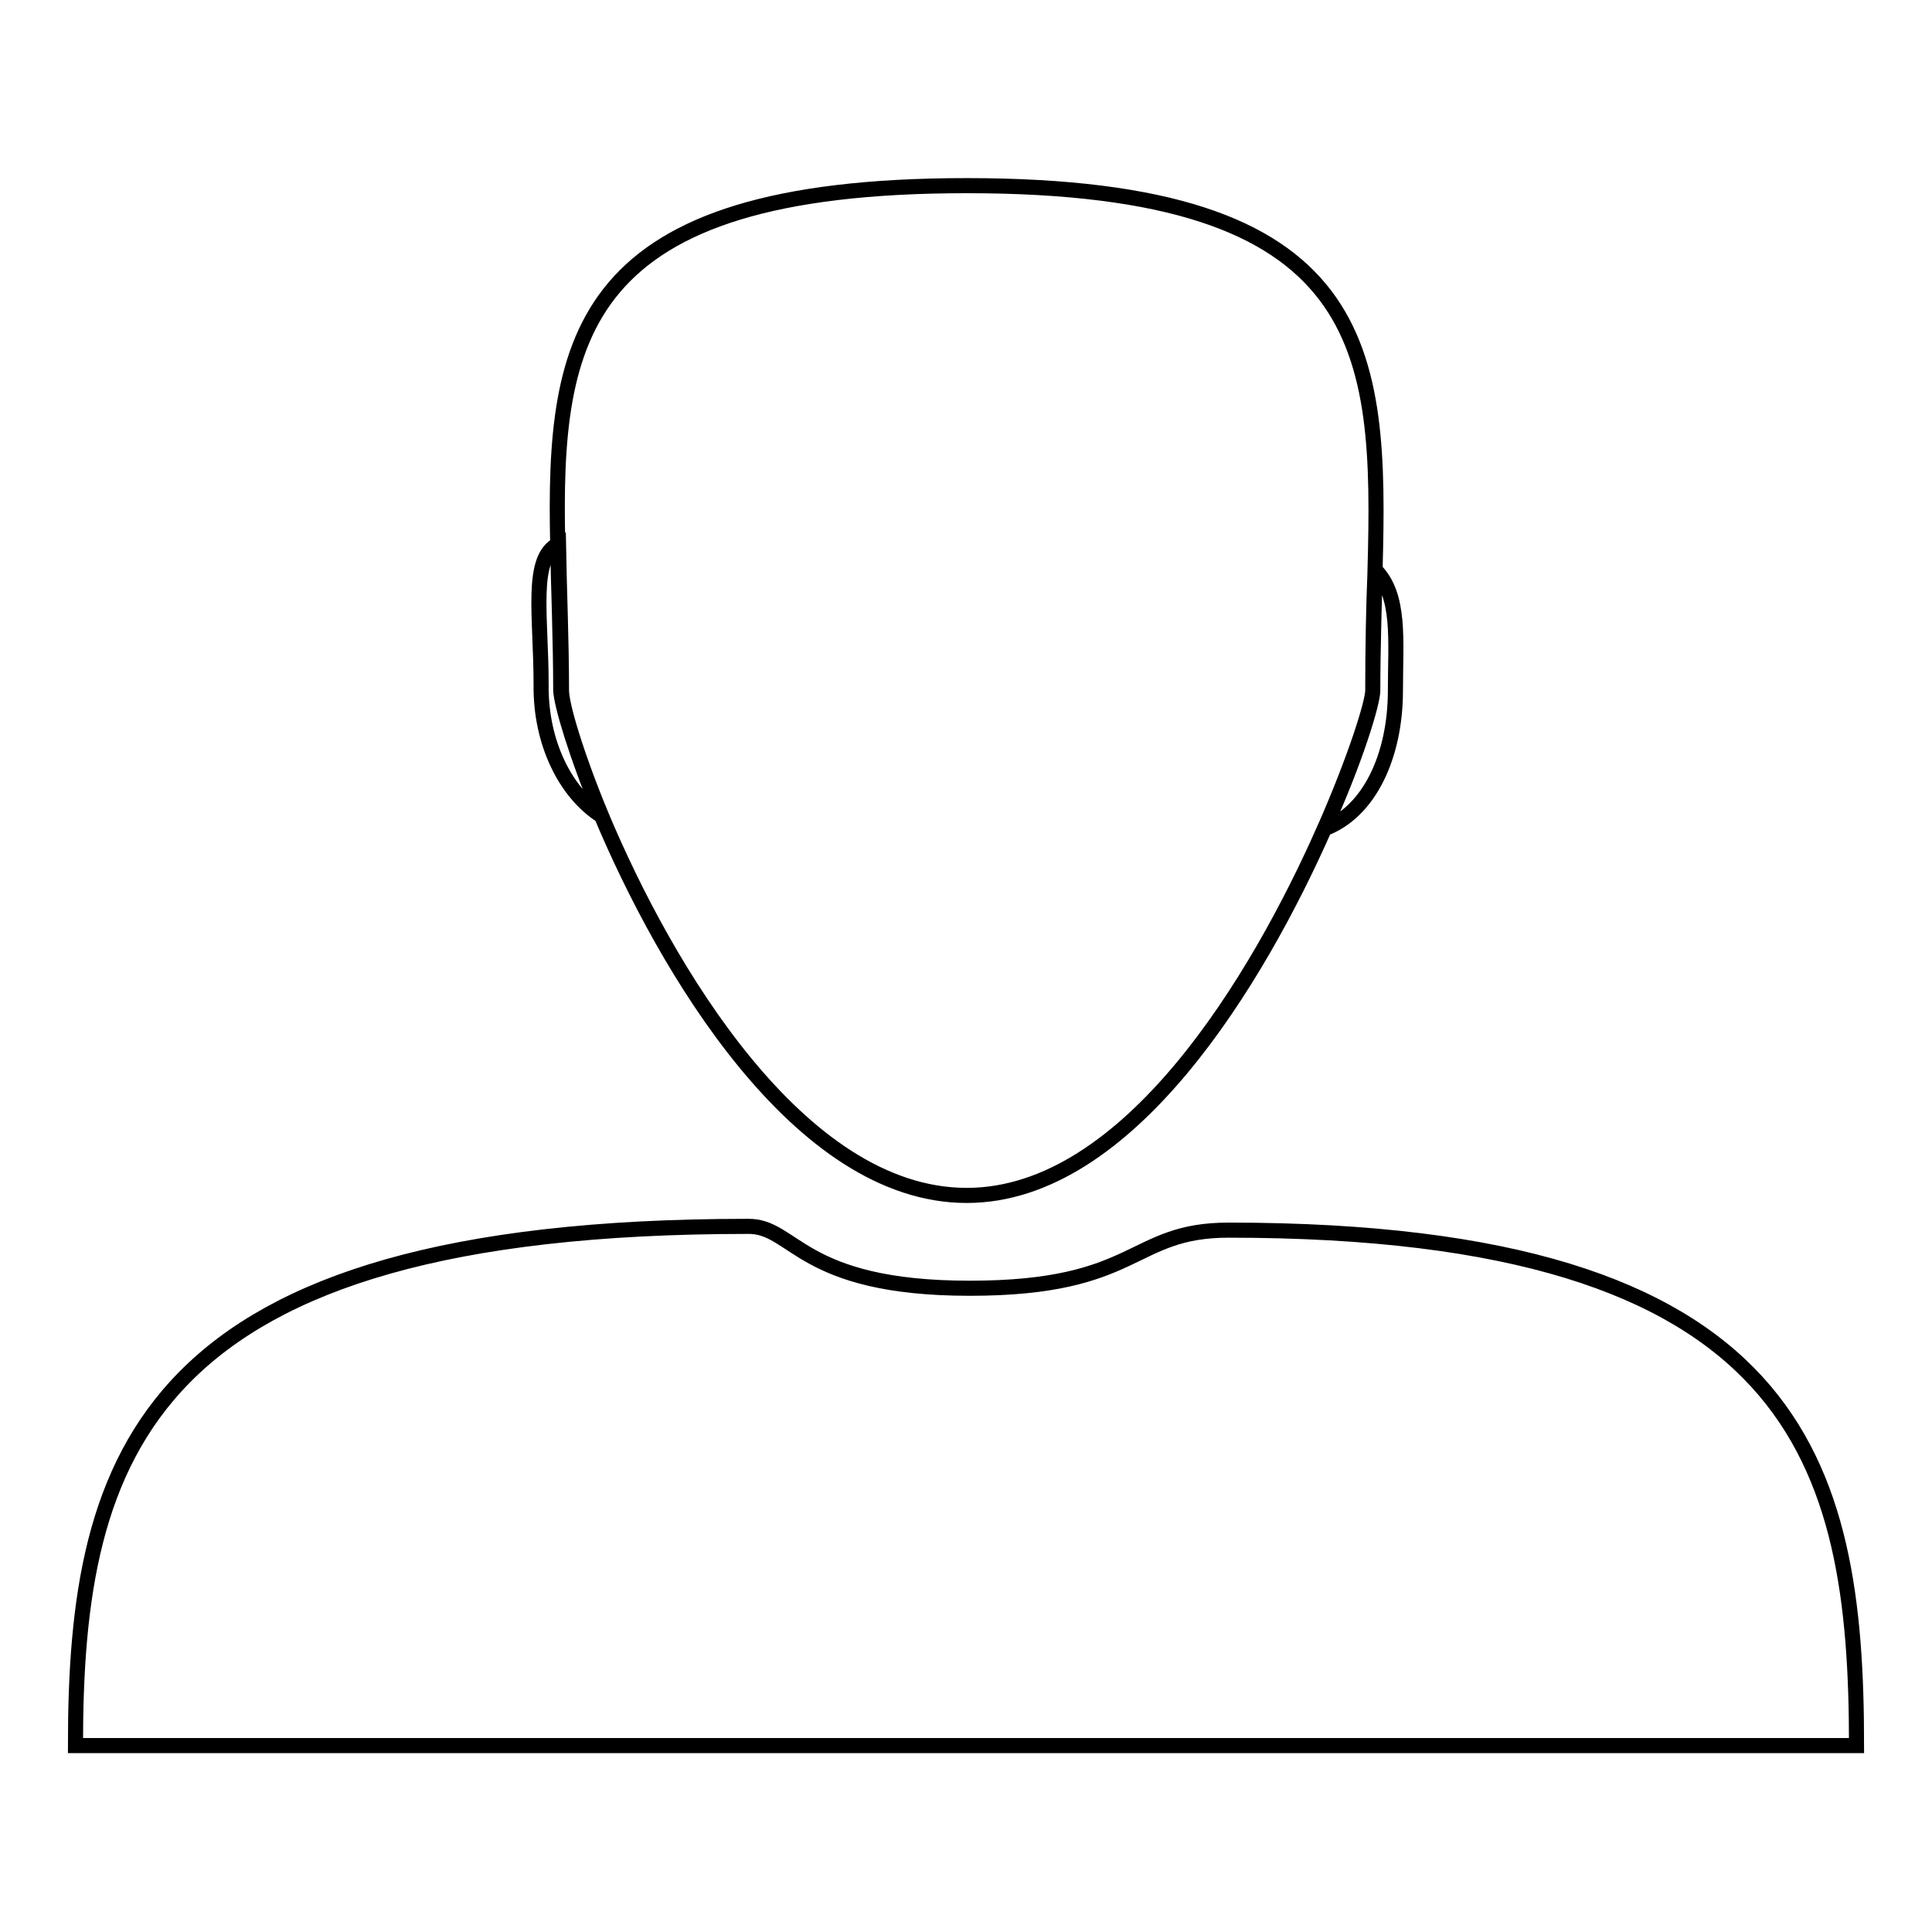<?xml version="1.0" encoding="utf-8"?>
<!-- Svg Vector Icons : http://www.onlinewebfonts.com/icon -->
<!DOCTYPE svg PUBLIC "-//W3C//DTD SVG 1.1//EN" "http://www.w3.org/Graphics/SVG/1.1/DTD/svg11.dtd">
<svg version="1.1" xmlns="http://www.w3.org/2000/svg" xmlns:xlink="http://www.w3.org/1999/xlink" x="0px" y="0px" viewBox="0 0 256 256" enable-background="new 0 0 256 256" xml:space="preserve">
<g> <path stroke-width="2" fill-opacity="0" stroke="#000000"  d="M162.8,163c-13.1,0-11.8,7.7-34.3,7.7s-23.2-8.3-29.4-8.2c-80.1,0-89.1,30.2-89.1,68.8h236 C246,193.8,238.5,163,162.8,163L162.8,163z M79.7,108.1c-3.4-8.2-5.3-14.7-5.3-16.6c0-6.7-0.3-13.3-0.4-19.4 c-3.8,1.8-2.3,9.5-2.3,18.6C71.6,98.5,75,105.1,79.7,108.1L79.7,108.1z M175.5,109.8c5.9-2.2,9.4-9.6,9.4-18.3 c0-6.7,0.7-12.6-2.7-16c-0.2,5.1-0.3,10.5-0.3,16C181.9,93.1,179.7,100.5,175.5,109.8L175.5,109.8z M79.7,108.1 c8.4,20,26.1,50.3,48.4,50.3c21.5,0,38.6-28.7,47.4-48.6c4.1-9.3,6.4-16.7,6.4-18.3c0-5.5,0.2-10.9,0.3-16 c0.8-29.2-0.4-50.9-54.1-50.9c-51.6,0-54.8,20-54.2,47.5c0.1,6.1,0.4,12.6,0.4,19.4C74.4,93.4,76.3,99.9,79.7,108.1L79.7,108.1z"/></g>
</svg>